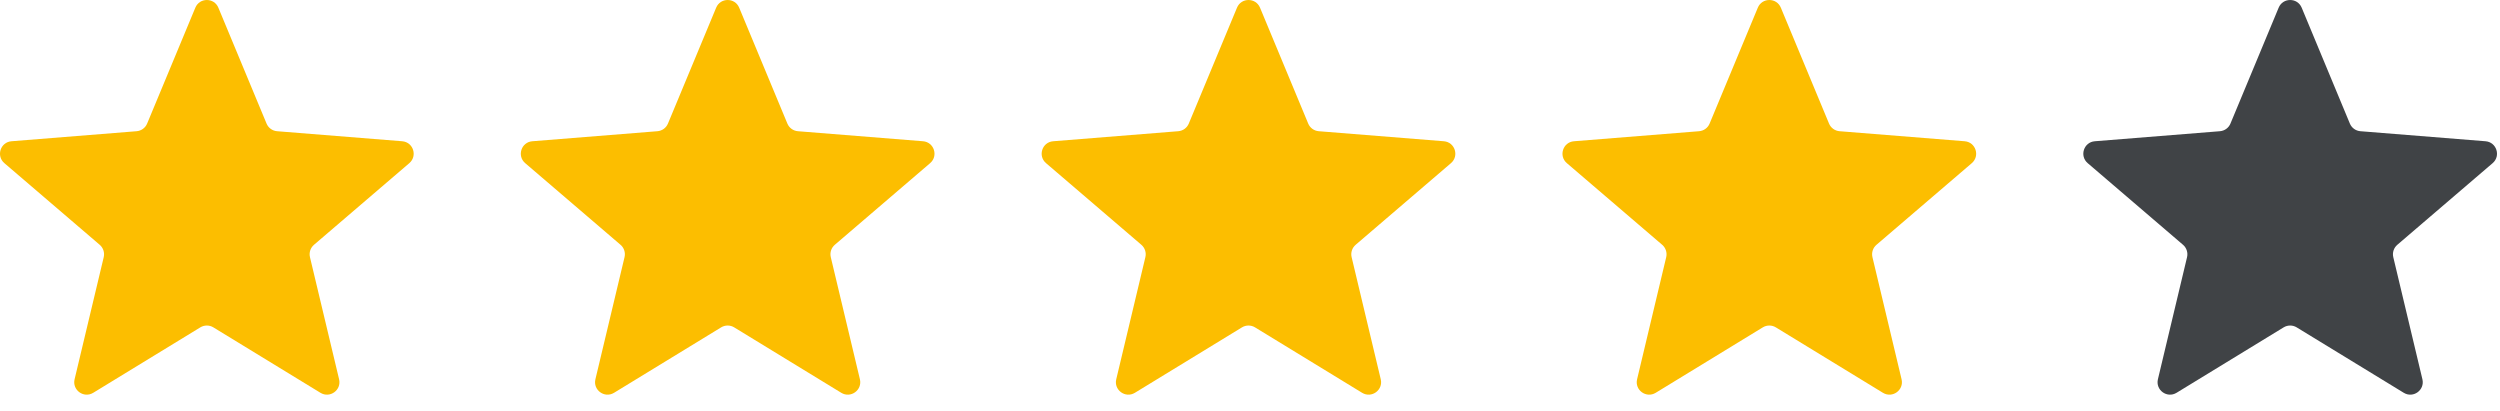 <svg width="140" height="23" viewBox="0 0 140 23" fill="none" xmlns="http://www.w3.org/2000/svg">
<path d="M10.939 0.43C11.177 -0.143 11.989 -0.143 12.228 0.43L14.927 6.921C15.028 7.162 15.255 7.327 15.516 7.348L22.523 7.91C23.142 7.96 23.393 8.732 22.922 9.136L17.583 13.709C17.384 13.879 17.297 14.147 17.358 14.401L18.989 21.239C19.133 21.843 18.476 22.32 17.946 21.997L11.947 18.332C11.724 18.196 11.443 18.196 11.219 18.332L5.22 21.997C4.69 22.32 4.033 21.843 4.177 21.239L5.809 14.401C5.869 14.147 5.782 13.879 5.584 13.709L0.245 9.136C-0.227 8.732 0.024 7.96 0.643 7.91L7.65 7.348C7.911 7.327 8.139 7.162 8.239 6.921L10.939 0.43Z" fill="#FCBE00"/>
<path d="M40.105 0.43C40.343 -0.143 41.155 -0.143 41.394 0.43L44.093 6.921C44.194 7.162 44.421 7.327 44.682 7.348L51.689 7.91C52.308 7.96 52.559 8.732 52.087 9.136L46.749 13.709C46.55 13.879 46.463 14.147 46.524 14.401L48.155 21.239C48.299 21.843 47.642 22.32 47.112 21.997L41.113 18.332C40.89 18.196 40.609 18.196 40.385 18.332L34.386 21.997C33.856 22.32 33.199 21.843 33.343 21.239L34.974 14.401C35.035 14.147 34.949 13.879 34.75 13.709L29.411 9.136C28.939 8.732 29.19 7.96 29.809 7.91L36.816 7.348C37.077 7.327 37.305 7.162 37.405 6.921L40.105 0.43Z" fill="#FCBE00"/>
<path d="M69.272 0.43C69.51 -0.143 70.322 -0.143 70.561 0.43L73.26 6.921C73.361 7.162 73.588 7.327 73.849 7.348L80.856 7.91C81.475 7.96 81.726 8.732 81.254 9.136L75.916 13.709C75.717 13.879 75.63 14.147 75.691 14.401L77.322 21.239C77.466 21.843 76.809 22.32 76.279 21.997L70.28 18.332C70.057 18.196 69.776 18.196 69.552 18.332L63.553 21.997C63.023 22.32 62.366 21.843 62.51 21.239L64.141 14.401C64.202 14.147 64.115 13.879 63.917 13.709L58.578 9.136C58.106 8.732 58.357 7.96 58.976 7.91L65.983 7.348C66.244 7.327 66.472 7.162 66.572 6.921L69.272 0.43Z" fill="#FCBE00"/>
<path d="M98.438 0.43C98.676 -0.143 99.488 -0.143 99.727 0.43L102.426 6.921C102.527 7.162 102.754 7.327 103.015 7.348L110.022 7.91C110.641 7.96 110.892 8.732 110.421 9.136L105.082 13.709C104.883 13.879 104.796 14.147 104.857 14.401L106.488 21.239C106.632 21.843 105.975 22.32 105.445 21.997L99.446 18.332C99.223 18.196 98.942 18.196 98.718 18.332L92.719 21.997C92.189 22.32 91.532 21.843 91.677 21.239L93.308 14.401C93.368 14.147 93.281 13.879 93.083 13.709L87.744 9.136C87.272 8.732 87.523 7.96 88.142 7.91L95.149 7.348C95.41 7.327 95.638 7.162 95.738 6.921L98.438 0.43Z" fill="#FCBE00"/>
<path d="M127.605 0.43C127.843 -0.143 128.655 -0.143 128.894 0.43L131.593 6.921C131.694 7.162 131.921 7.327 132.182 7.348L139.189 7.91C139.808 7.96 140.059 8.732 139.588 9.136L134.249 13.709C134.05 13.879 133.963 14.147 134.024 14.401L135.655 21.239C135.799 21.843 135.142 22.32 134.612 21.997L128.613 18.332C128.39 18.196 128.109 18.196 127.885 18.332L121.886 21.997C121.356 22.32 120.699 21.843 120.843 21.239L122.475 14.401C122.535 14.147 122.448 13.879 122.25 13.709L116.911 9.136C116.439 8.732 116.69 7.96 117.309 7.91L124.316 7.348C124.577 7.327 124.805 7.162 124.905 6.921L127.605 0.43Z" fill="#404346"/>
</svg>
